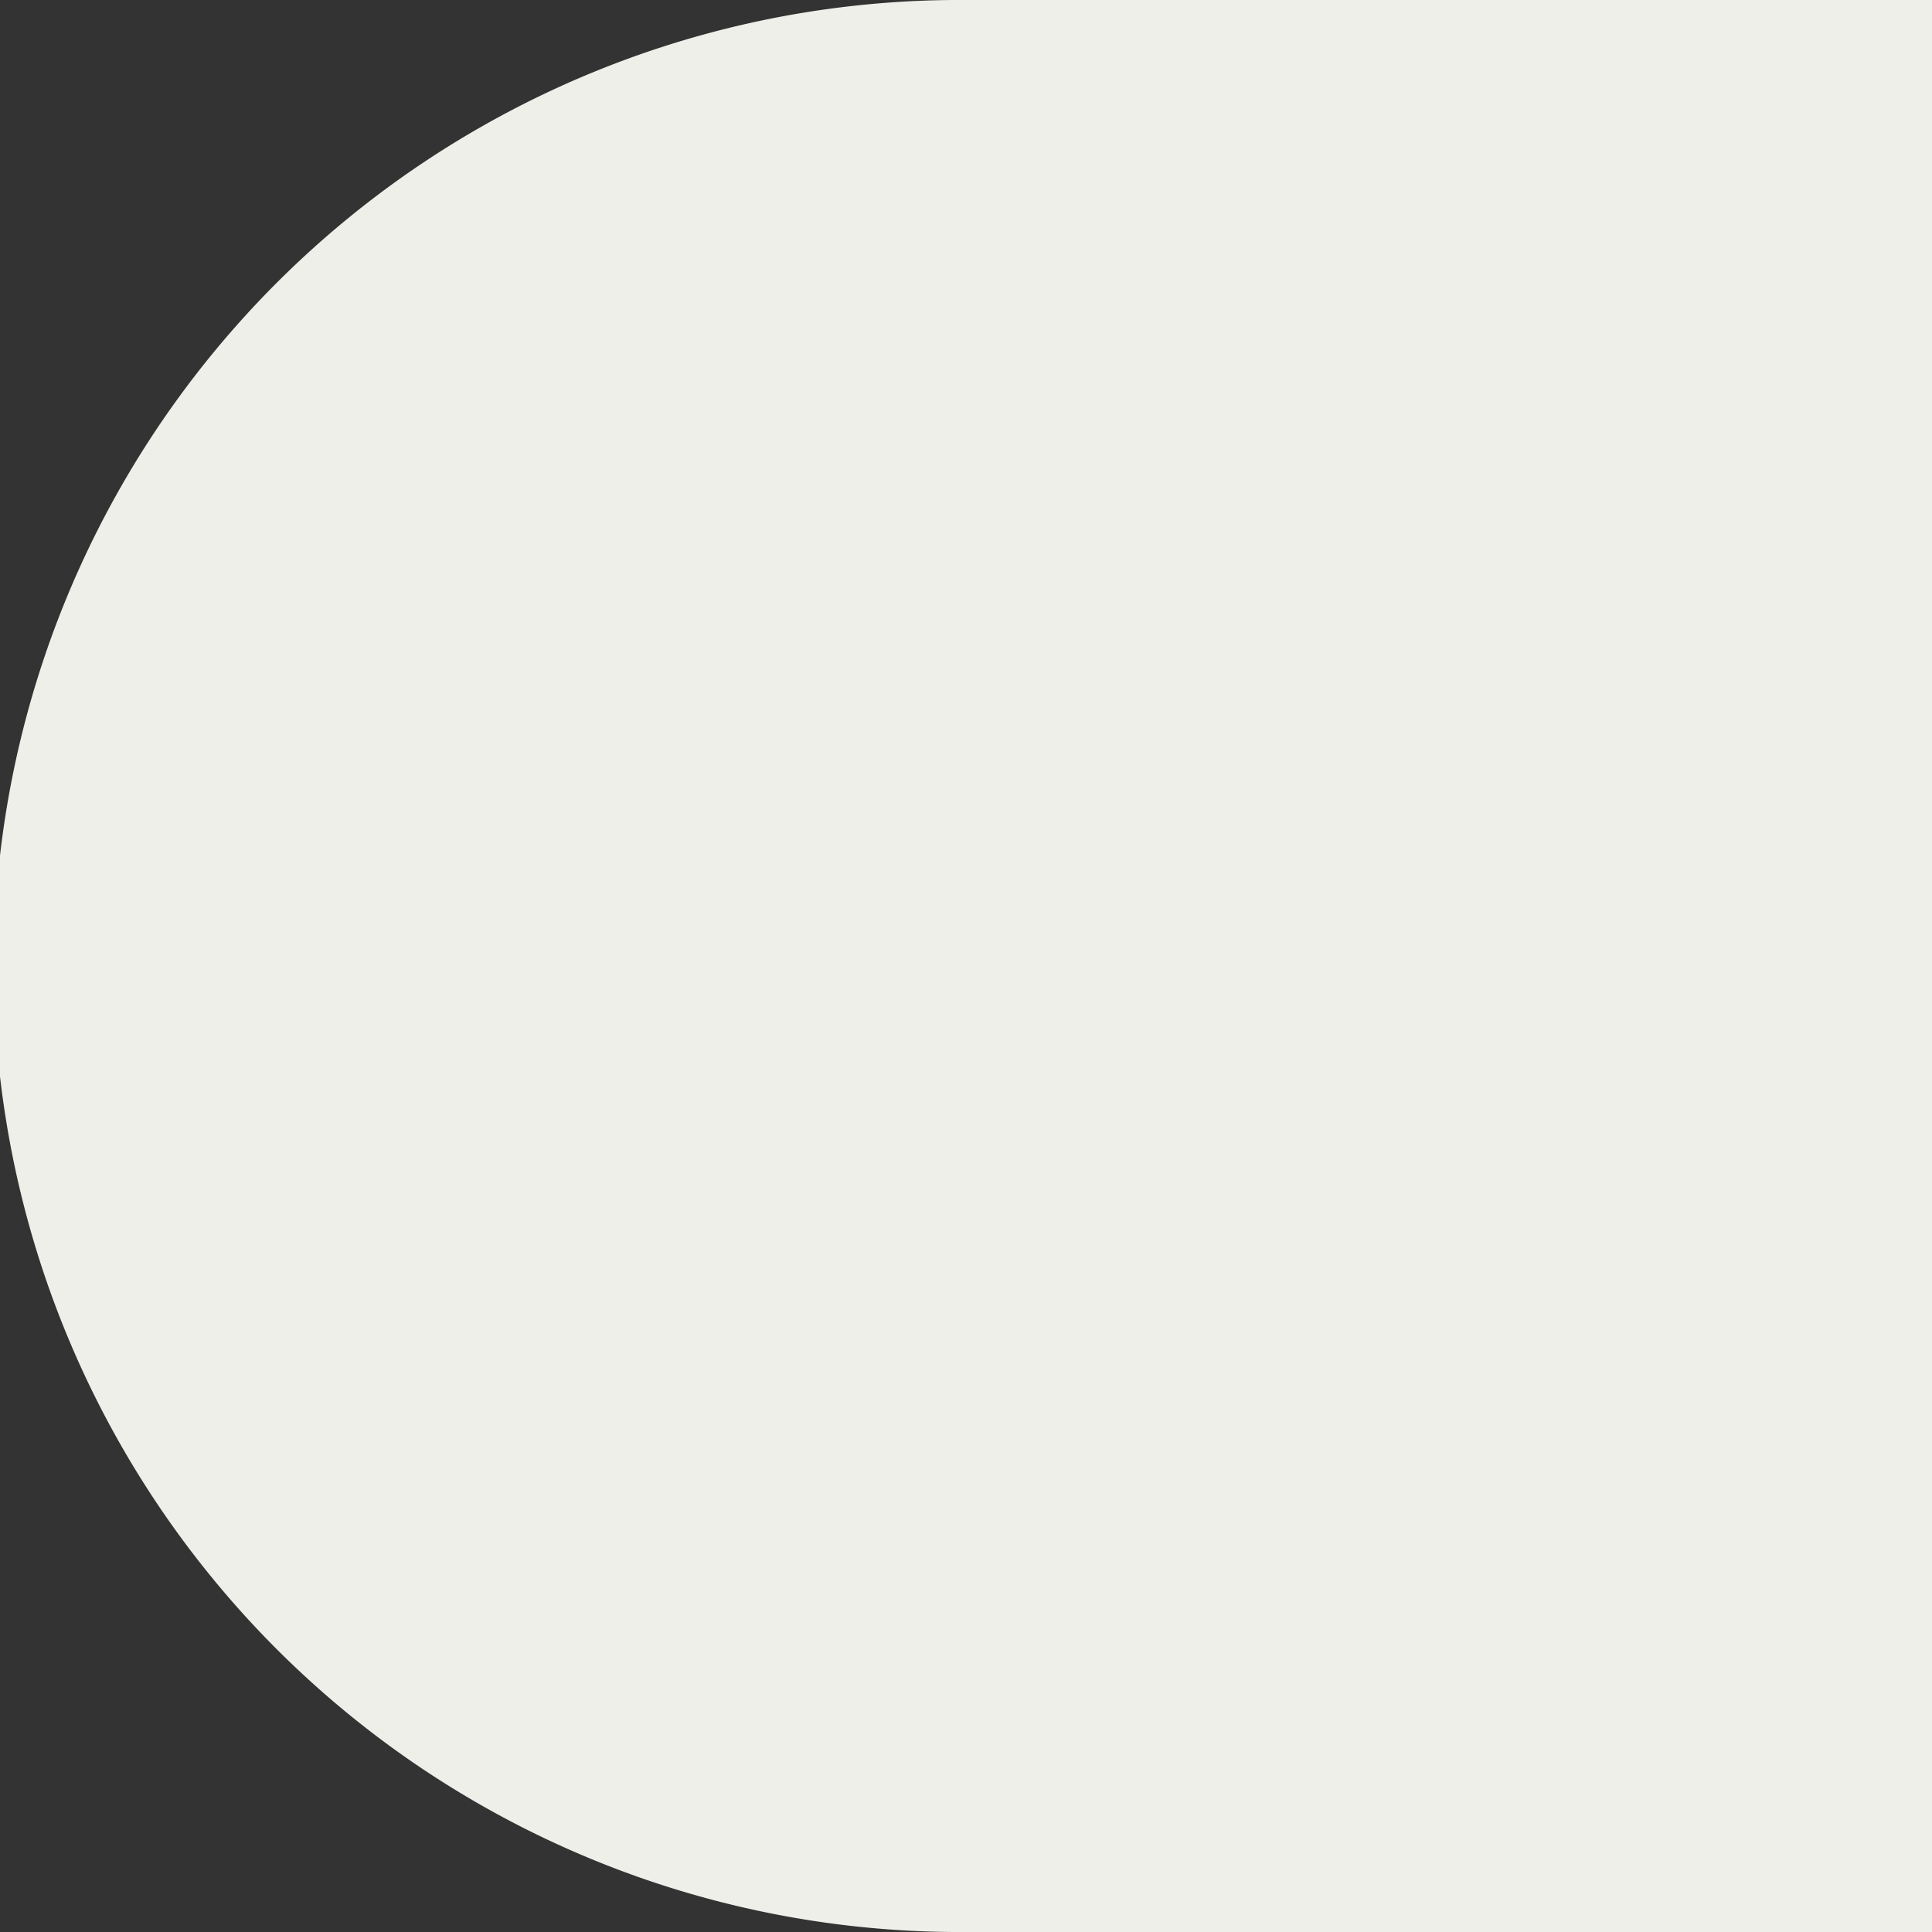<svg xmlns="http://www.w3.org/2000/svg" width="94" height="94" fill="none"><rect width="100%" height="100%" fill="#333333" stroke="none"/><path fill="#EFEFEA" d="M94 94H47a47.001 47.001 0 1 1 0-94h47v94Z"/></svg>
